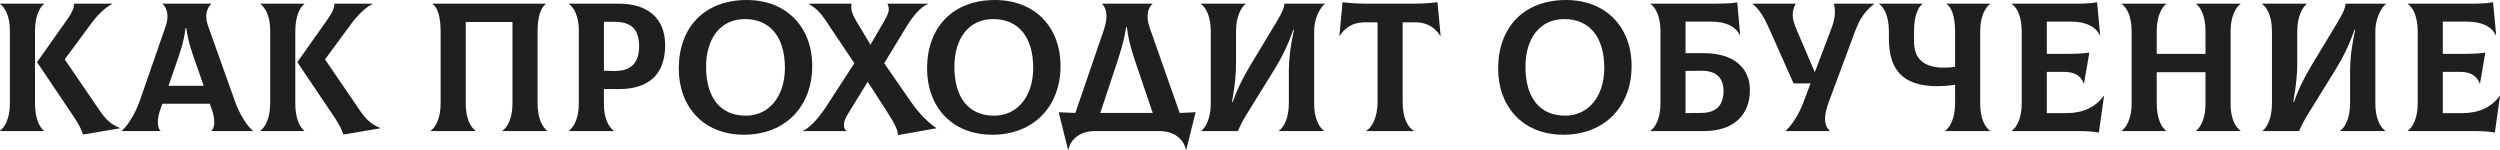 <?xml version="1.0" encoding="UTF-8"?> <svg xmlns="http://www.w3.org/2000/svg" width="2929" height="176" viewBox="0 0 2929 176" fill="none"> <path d="M41.021 121.561V36.511C41.021 18.9 46.605 8.376 51.545 4.725V4.295H0V4.725C5.584 8.376 11.598 18.685 11.598 35.652V121.346C11.598 138.957 5.369 149.481 0 153.132V153.562H51.545V153.132C46.605 149.481 41.021 139.172 41.021 121.561ZM116.621 129.292L75.814 69.586L106.097 28.565C112.97 19.115 122.42 9.02 131.44 4.725V4.295H86.768C86.982 8.376 85.049 13.745 79.68 21.477L43.384 72.808L86.768 137.239C91.707 144.541 96.003 152.702 97.291 157.642L140.461 150.34V149.91C129.937 145.615 123.923 140.031 116.621 129.292Z" fill="#1F1F1F"></path> <path d="M275.152 118.339L243.581 29.853C239.071 17.182 243.366 8.376 247.447 4.725V4.295H190.532V4.725C194.613 8.161 198.694 17.182 194.398 29.853L163.686 118.339C157.887 134.876 148.652 147.978 142.853 153.132V153.562H187.955V153.132C184.948 150.34 182.801 141.534 188.385 126.715L190.318 121.561H245.729L247.662 126.715C253.031 141.534 251.313 150.34 247.662 153.132V153.562H296.2V153.132C290.186 148.192 280.951 134.876 275.152 118.339ZM217.379 32.86H218.238C220.386 49.397 225.755 63.787 230.695 77.747L238.641 100.513H197.405L205.352 77.747C210.291 63.787 215.446 49.397 217.379 32.86Z" fill="#1F1F1F"></path> <path d="M345.98 121.561V36.511C345.98 18.9 351.564 8.376 356.504 4.725V4.295H304.959V4.725C310.543 8.376 316.556 18.685 316.556 35.652V121.346C316.556 138.957 310.328 149.481 304.959 153.132V153.562H356.504V153.132C351.564 149.481 345.98 139.172 345.98 121.561ZM421.58 129.292L380.773 69.586L411.056 28.565C417.928 19.115 427.378 9.02 436.399 4.725V4.295H391.726C391.941 8.376 390.008 13.745 384.639 21.477L348.342 72.808L391.726 137.239C396.666 144.541 400.961 152.702 402.25 157.642L445.419 150.34V149.91C434.895 145.615 428.882 140.031 421.58 129.292Z" fill="#1F1F1F"></path> <path d="M504.629 153.562H557.248V153.132C551.664 149.481 545.65 139.172 545.65 121.346V25.773H600.417V121.346C600.417 139.172 594.189 149.481 588.604 153.132V153.562H641.224V153.132C635.854 149.481 629.841 138.957 629.841 121.346V36.511C629.841 19.329 633.921 8.376 639.505 4.725V4.295H506.777V4.725C512.361 8.376 516.227 19.329 516.227 36.511V121.346C516.227 138.957 509.998 149.481 504.629 153.132V153.562Z" fill="#1F1F1F"></path> <path d="M725.179 4.295H666.546V4.725C672.13 8.376 678.144 18.685 678.144 35.652V121.346C678.144 138.957 671.916 149.481 666.546 153.132V153.562H719.165V153.132C713.581 149.481 707.568 139.172 707.568 122.205V104.379H725.179C759.328 104.379 779.301 87.841 779.301 52.834C779.301 21.907 759.328 4.295 725.179 4.295ZM720.239 83.117L707.568 82.902V25.558H720.239C739.783 25.558 748.804 34.578 748.804 54.337C748.804 72.808 739.998 83.331 720.239 83.117Z" fill="#1F1F1F"></path> <path d="M871.708 157.857C919.602 157.857 951.603 125.212 951.603 77.318C951.603 31.142 920.891 0 874.93 0C825.318 0 795.25 32.001 795.25 80.325C795.25 124.353 823.6 157.857 871.708 157.857ZM873.856 135.521C843.144 135.521 827.251 113.399 827.251 78.177C827.251 44.672 844.432 22.336 872.782 22.336C901.991 22.336 919.602 43.169 919.602 79.465C919.602 113.829 900.273 135.521 873.856 135.521Z" fill="#1F1F1F"></path> <path d="M1067.5 119.628L1035.93 74.096L1062.35 30.712C1071.59 15.678 1080.39 7.302 1087.05 4.725V4.295H1039.8V4.725C1043.24 11.168 1040.44 16.967 1035.07 26.202L1019.83 52.404L1003.5 25.128C998.563 16.752 996.415 11.168 997.704 4.725V4.295H947.662V4.725C956.253 9.665 961.193 14.819 966.991 23.41L1000.93 74.096L967.636 125.427C958.83 138.957 948.521 149.696 941.004 153.132V153.562H991.69V153.132C988.254 150.77 986.75 144.326 992.979 134.232L1016.6 95.788L1038.51 129.722C1047.32 143.253 1052.04 152.273 1052.04 158.287L1096.93 150.34V149.91C1089.41 144.971 1077.81 134.662 1067.5 119.628Z" fill="#1F1F1F"></path> <path d="M1162.61 157.857C1210.51 157.857 1242.51 125.212 1242.51 77.318C1242.51 31.142 1211.8 0 1165.84 0C1116.22 0 1086.16 32.001 1086.16 80.325C1086.16 124.353 1114.51 157.857 1162.61 157.857ZM1164.76 135.521C1134.05 135.521 1118.16 113.399 1118.16 78.177C1118.16 44.672 1135.34 22.336 1163.69 22.336C1192.9 22.336 1210.51 43.169 1210.51 79.465C1210.51 113.829 1191.18 135.521 1164.76 135.521Z" fill="#1F1F1F"></path> <path d="M1382.11 132.299L1346.89 32.216C1342.38 19.329 1344.74 9.45 1350.11 4.725V4.295H1291.26V4.725C1296.42 9.45 1298.56 19.544 1293.41 34.578L1259.9 132.299C1253.46 132.084 1247.02 131.87 1240.36 131.44L1251.31 175.468H1251.74C1254.32 162.152 1266.56 153.562 1282.67 153.562H1358.48C1374.59 153.562 1386.62 162.152 1389.41 175.468H1389.84L1400.79 131.44C1394.57 131.87 1388.34 132.084 1382.11 132.299ZM1306.94 78.606C1311.66 64.217 1316.6 50.042 1319.4 31.786H1320.26C1322.4 50.042 1327.56 64.646 1332.28 78.606L1350.54 132.299H1289.11L1306.94 78.606Z" fill="#1F1F1F"></path> <path d="M1407.56 153.562H1450.3C1452.67 147.763 1456.75 140.031 1461.04 133.158L1493.47 80.754C1501.63 67.653 1509.15 52.404 1515.17 35.008H1516.02C1511.94 52.834 1510.01 69.371 1510.01 82.687V121.346C1510.01 138.957 1503.78 149.481 1498.41 153.132V153.562H1551.25V153.132C1545.66 149.481 1539.65 139.172 1539.65 121.346V35.437C1539.65 21.692 1547.38 7.302 1552.32 4.725V4.295H1504.86C1504.43 8.591 1503.14 13.101 1496.05 24.913L1465.12 76.244C1459.32 85.909 1450.73 100.943 1444.29 119.413H1443.43C1446.87 100.298 1448.16 86.553 1448.16 74.311V36.511C1448.16 18.9 1454.38 8.376 1459.32 4.725V4.295H1406.92V4.725C1412.5 8.376 1418.52 18.685 1418.52 36.511V121.346C1418.52 138.957 1412.5 149.481 1407.56 153.132V153.562Z" fill="#1F1F1F"></path> <path d="M1684.17 2.577C1674.29 3.866 1665.27 4.295 1654.75 4.295H1602.35C1591.82 4.295 1582.8 3.866 1572.92 2.577L1569.27 41.88L1569.7 42.095C1574.64 33.504 1584.73 26.202 1597.62 26.202H1613.94V119.628C1613.94 137.883 1607.07 149.481 1600.84 153.132V153.562H1656.47V153.132C1649.38 149.481 1643.37 138.098 1643.37 119.628V26.202H1659.47C1672.36 26.202 1682.46 33.504 1687.4 42.095L1687.82 41.88L1684.17 2.577Z" fill="#1F1F1F"></path> <path d="M1831.68 157.857C1879.57 157.857 1911.57 125.212 1911.57 77.318C1911.57 31.142 1880.86 0 1834.9 0C1785.29 0 1755.22 32.001 1755.22 80.325C1755.22 124.353 1783.57 157.857 1831.68 157.857ZM1833.83 135.521C1803.11 135.521 1787.22 113.399 1787.22 78.177C1787.22 44.672 1804.4 22.336 1832.75 22.336C1861.96 22.336 1879.57 43.169 1879.57 79.465C1879.57 113.829 1860.24 135.521 1833.83 135.521Z" fill="#1F1F1F"></path> <path d="M1996.28 62.284H1974.8V25.343H2004.87C2021.62 25.343 2033.44 30.712 2038.38 41.236L2038.8 41.021L2035.37 2.792C2029.57 3.866 2021.41 4.295 2004.23 4.295H1933.78V4.725C1939.37 8.376 1945.38 18.685 1945.38 36.511V121.346C1945.38 138.957 1939.15 149.481 1933.78 153.132V153.562H1996.28C2031.72 153.562 2050.19 134.232 2050.19 105.453C2050.19 79.895 2031.72 62.284 1996.28 62.284ZM1993.7 132.299L1974.8 132.514V83.117L1993.7 82.902C2011.31 82.902 2019.26 91.707 2019.26 106.741C2019.26 122.634 2011.31 132.084 1993.7 132.299Z" fill="#1F1F1F"></path> <path d="M2148.55 4.295C2150.91 13.745 2150.05 21.907 2145.33 34.363L2126.21 84.62L2104.73 34.363C2099.15 21.477 2098.94 13.745 2103.66 4.725V4.295H2053.4V4.725C2061.35 10.739 2066.93 20.618 2073.16 34.363L2101.3 97.721H2121.27L2113.11 119.198C2107.1 135.091 2100.22 145.185 2092.28 153.132V153.562H2143.39V153.132C2136.52 145.4 2136.52 135.736 2143.18 117.91L2173.46 36.511C2178.4 23.195 2184.84 12.886 2195.58 4.725V4.295H2148.55Z" fill="#1F1F1F"></path> <path d="M2331.59 4.725V4.295H2280.69V4.725C2286.28 8.376 2290.57 19.329 2290.57 36.511V78.177C2285.85 79.036 2281.12 79.251 2277.9 79.251C2253.42 79.251 2242.46 68.727 2242.46 48.109V36.511C2242.46 18.9 2247.19 8.376 2252.34 4.725V4.295H2201.66V4.725C2207.02 8.376 2213.04 18.685 2213.04 36.511V44.887C2213.04 79.465 2227 100.943 2269.52 100.943C2274.68 100.943 2283.27 100.513 2290.57 99.224V121.346C2290.57 138.957 2284.34 149.481 2278.97 153.132V153.562H2331.59V153.132C2326.01 149.481 2319.99 139.172 2319.99 121.346V36.511C2319.99 18.9 2326.22 8.376 2331.59 4.725Z" fill="#1F1F1F"></path> <path d="M2464.63 112.325C2455.4 125.427 2440.36 132.514 2421.46 132.514H2398.05V84.19H2417.81C2429.84 84.19 2437.57 88.056 2441.22 97.721H2441.65L2447.88 61.639C2438.22 62.928 2432.2 63.143 2414.38 63.143H2398.05V25.343H2426.4C2443.16 25.343 2454.97 30.712 2460.12 41.236L2460.55 41.021L2456.9 2.577C2452.18 3.651 2442.73 4.295 2434.14 4.295H2357.03V4.725C2362.62 8.376 2368.63 18.685 2368.63 36.511V121.346C2368.63 138.957 2362.4 149.481 2357.03 153.132V153.562H2432.85C2445.52 153.562 2451.1 153.991 2459.05 155.28L2465.06 112.54L2464.63 112.325Z" fill="#1F1F1F"></path> <path d="M2624.98 4.725V4.295H2573.01V4.725C2578.16 8.376 2583.96 18.685 2583.96 36.511V63.143H2526.83V36.511C2526.83 18.9 2532.85 8.376 2537.79 4.725V4.295H2485.81V4.725C2491.4 8.376 2497.41 18.685 2497.41 36.511V121.346C2497.41 138.957 2491.18 149.481 2485.81 153.132V153.562H2537.79V153.132C2532.63 149.481 2526.83 139.172 2526.83 121.346V84.62H2583.96V122.205C2583.96 138.957 2577.95 149.481 2573.01 153.132V153.562H2624.98V153.132C2619.4 149.481 2613.39 139.172 2613.39 122.205V36.511C2613.39 18.9 2619.61 8.376 2624.98 4.725Z" fill="#1F1F1F"></path> <path d="M2650.89 153.562H2693.63C2695.99 147.763 2700.07 140.031 2704.37 133.158L2736.8 80.754C2744.96 67.653 2752.48 52.404 2758.49 35.008H2759.35C2755.27 52.834 2753.34 69.371 2753.34 82.687V121.346C2753.34 138.957 2747.11 149.481 2741.74 153.132V153.562H2794.57V153.132C2788.99 149.481 2782.97 139.172 2782.97 121.346V35.437C2782.97 21.692 2790.71 7.302 2795.65 4.725V4.295H2748.18C2747.75 8.591 2746.46 13.101 2739.38 24.913L2708.45 76.244C2702.65 85.909 2694.06 100.943 2687.62 119.413H2686.76C2690.19 100.298 2691.48 86.553 2691.48 74.311V36.511C2691.48 18.9 2697.71 8.376 2702.65 4.725V4.295H2650.25V4.725C2655.83 8.376 2661.84 18.685 2661.84 36.511V121.346C2661.84 138.957 2655.83 149.481 2650.89 153.132V153.562Z" fill="#1F1F1F"></path> <path d="M2928.57 112.325C2919.34 125.427 2904.3 132.514 2885.4 132.514H2861.99V84.19H2881.75C2893.78 84.19 2901.51 88.056 2905.16 97.721H2905.59L2911.82 61.639C2902.16 62.928 2896.14 63.143 2878.32 63.143H2861.99V25.343H2890.34C2907.1 25.343 2918.91 30.712 2924.06 41.236L2924.49 41.021L2920.84 2.577C2916.12 3.651 2906.67 4.295 2898.08 4.295H2820.97V4.725C2826.56 8.376 2832.57 18.685 2832.57 36.511V121.346C2832.57 138.957 2826.34 149.481 2820.97 153.132V153.562H2896.79C2909.46 153.562 2915.04 153.991 2922.99 155.28L2929 112.54L2928.57 112.325Z" fill="#1F1F1F"></path> </svg> 